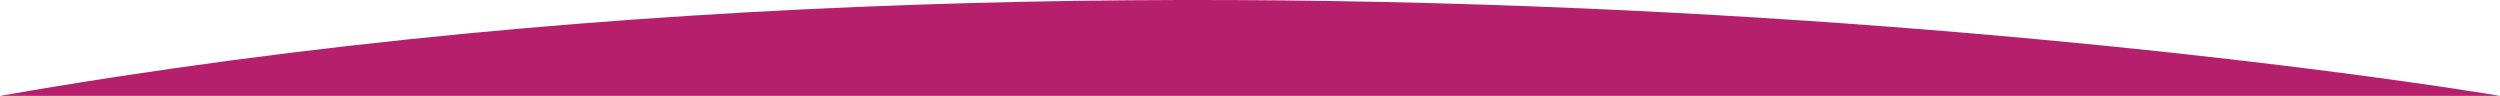 <?xml version="1.0" encoding="utf-8"?>
<!-- Generator: Adobe Illustrator 15.1.0, SVG Export Plug-In . SVG Version: 6.00 Build 0)  -->
<!DOCTYPE svg PUBLIC "-//W3C//DTD SVG 1.1//EN" "http://www.w3.org/Graphics/SVG/1.1/DTD/svg11.dtd">
<svg version="1.1" id="Layer_1" xmlns="http://www.w3.org/2000/svg" xmlns:xlink="http://www.w3.org/1999/xlink" x="0px" y="0px"
	 width="447.496px" height="17.163px" viewBox="0 0 447.496 17.163" enable-background="new 0 0 447.496 17.163"
	 xml:space="preserve">
<path fill="#B61F6C" d="M0,17.163h447.496C447.496,17.163,221.212-21.454,0,17.163"/>
</svg>
